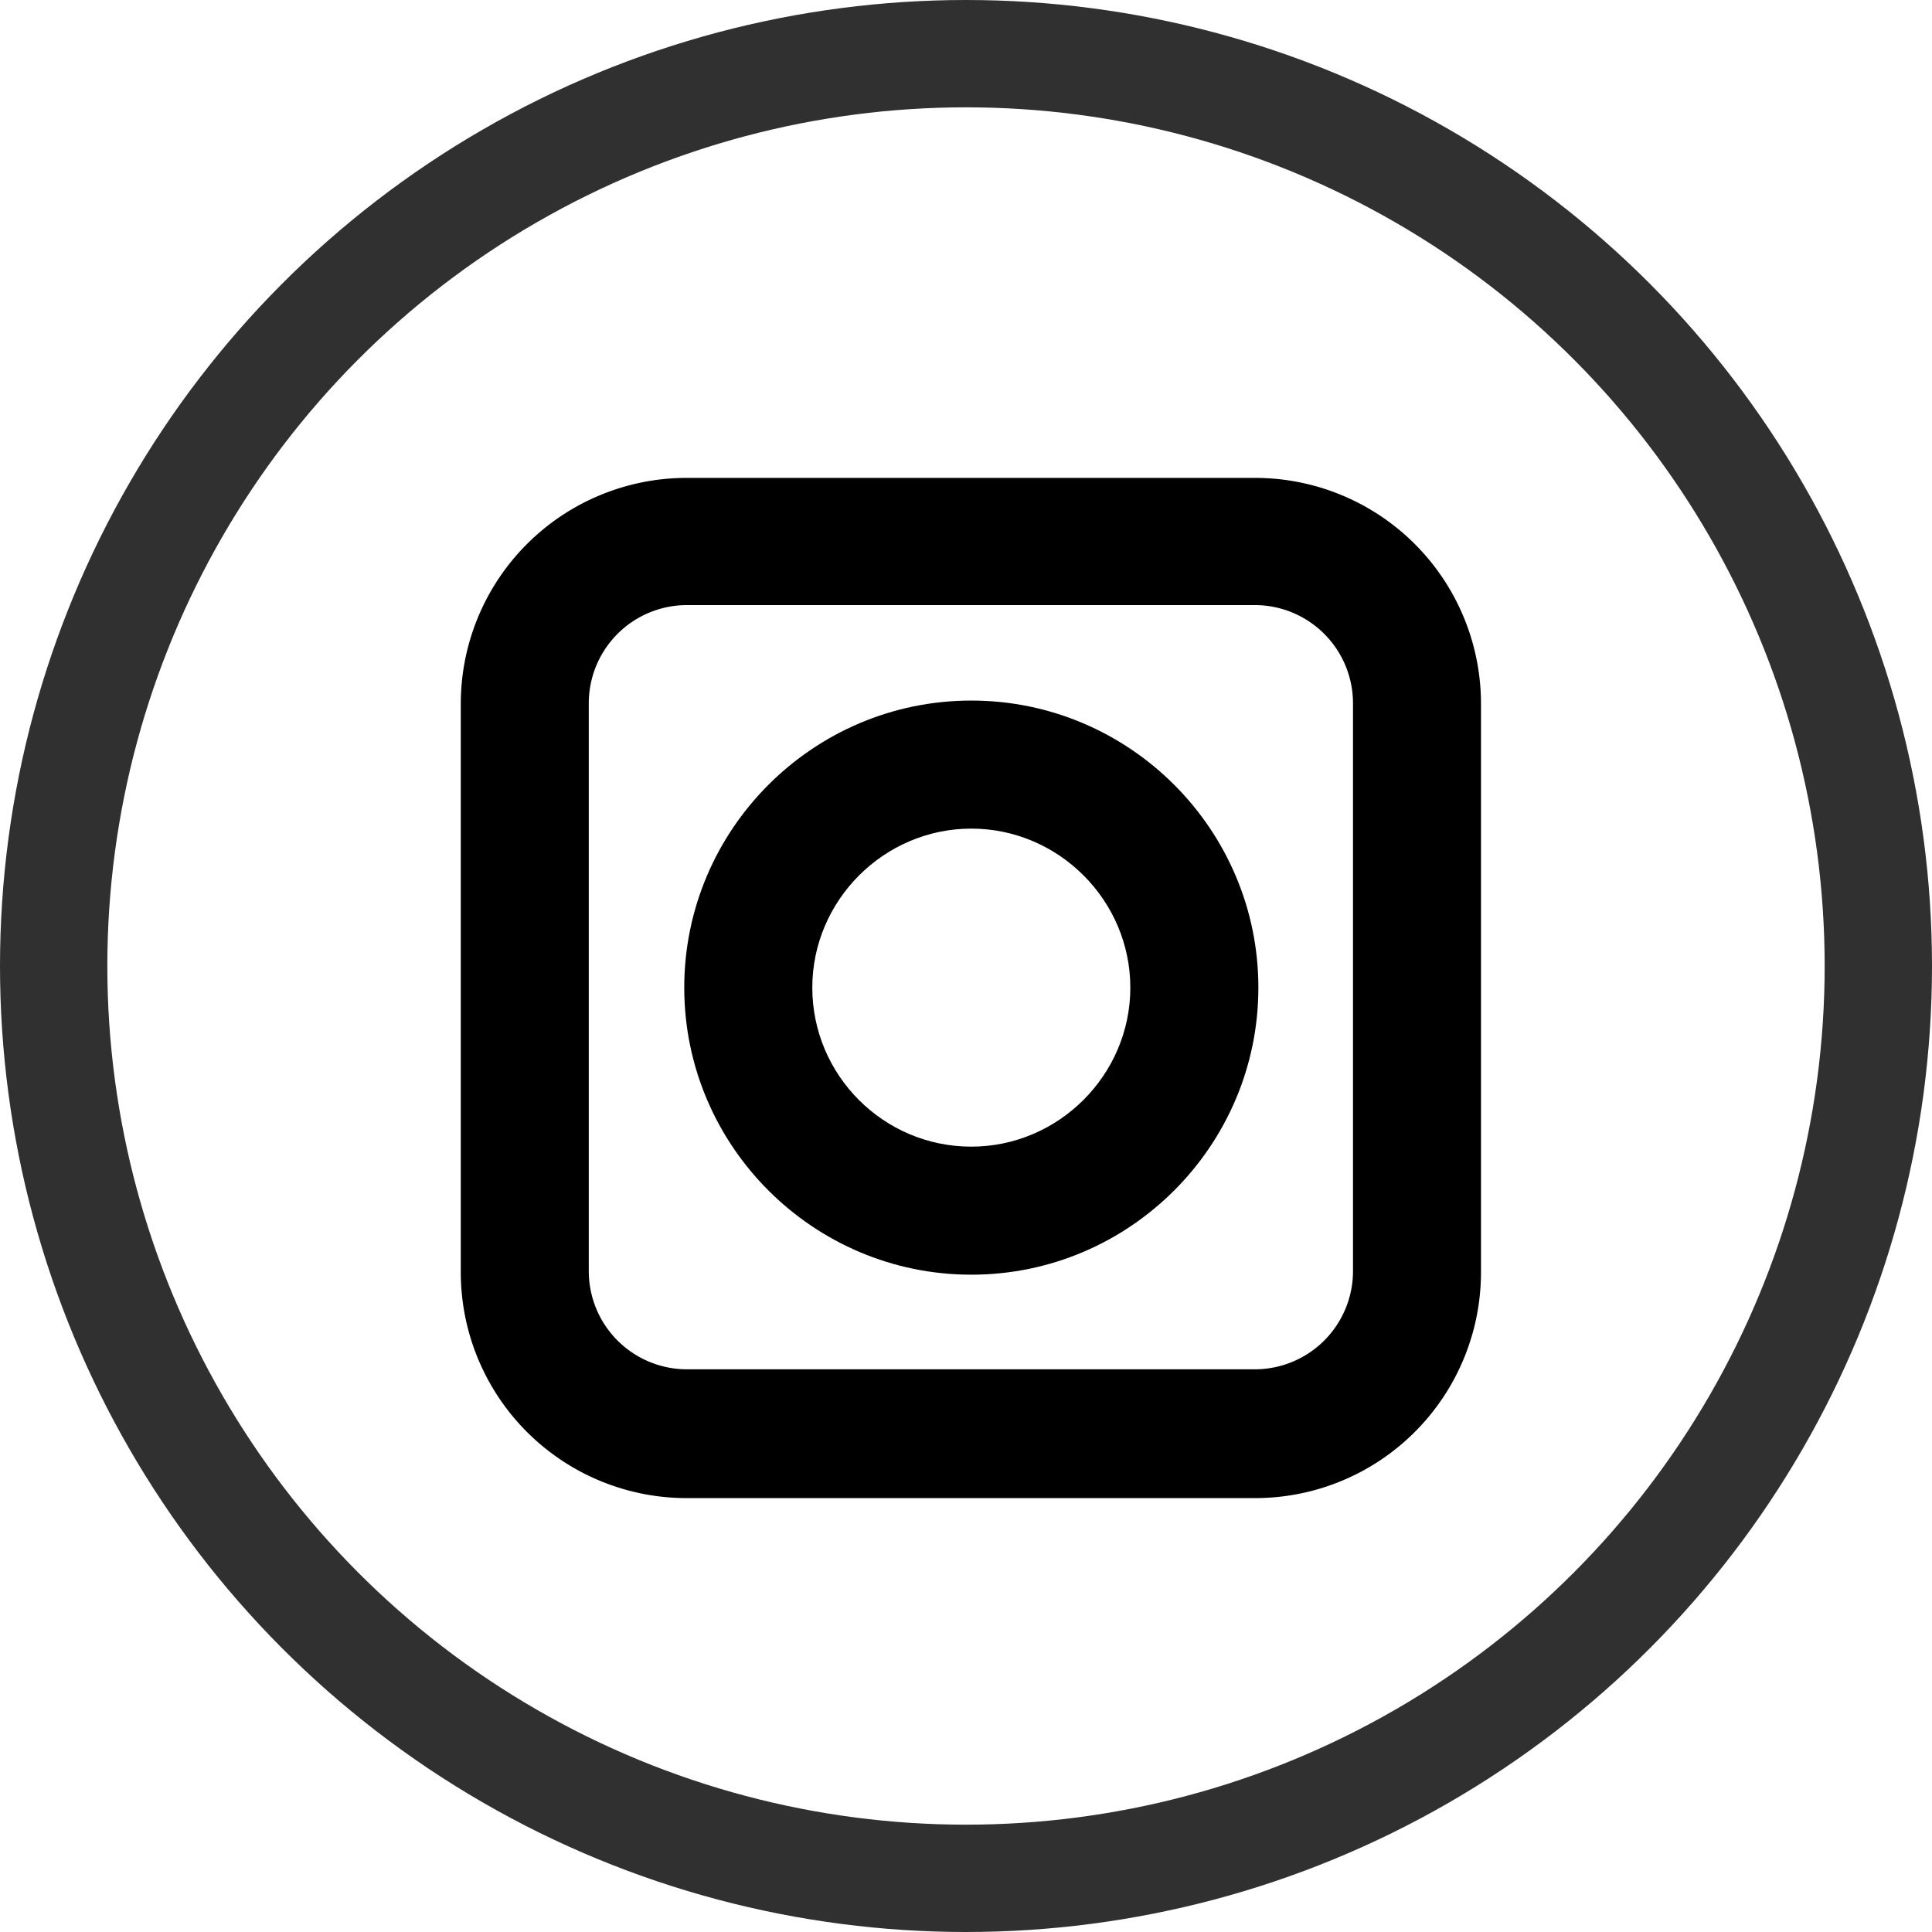 <svg xmlns="http://www.w3.org/2000/svg" width="36" height="36"><path class="cls-3" d="M23.387 8.905H12.795a4.209 4.209 0 0 0-4.209 4.209v10.592a4.209 4.209 0 0 0 4.209 4.209h10.592a4.209 4.209 0 0 0 4.209-4.209V13.114a4.209 4.209 0 0 0-4.209-4.209m1.824 14.786a1.83 1.83 0 0 1-1.824 1.824H12.795a1.83 1.83 0 0 1-1.824-1.824V13.099a1.83 1.83 0 0 1 1.824-1.824h10.592a1.83 1.83 0 0 1 1.824 1.824z"/><path class="cls-3" d="M18.099 13.054c-2.948 0-5.349 2.401-5.349 5.349s2.401 5.349 5.349 5.349 5.349-2.401 5.349-5.349-2.401-5.349-5.349-5.349m0 8.312c-1.641 0-2.963-1.337-2.963-2.963s1.337-2.963 2.963-2.963 2.963 1.337 2.963 2.963-1.337 2.963-2.963 2.963"/><g data-name="Ellipse 264" fill="none" stroke="#303030" stroke-width="2"><circle cx="18" cy="18" r="18" stroke="none"/><circle cx="18" cy="18" r="17"/></g></svg>

